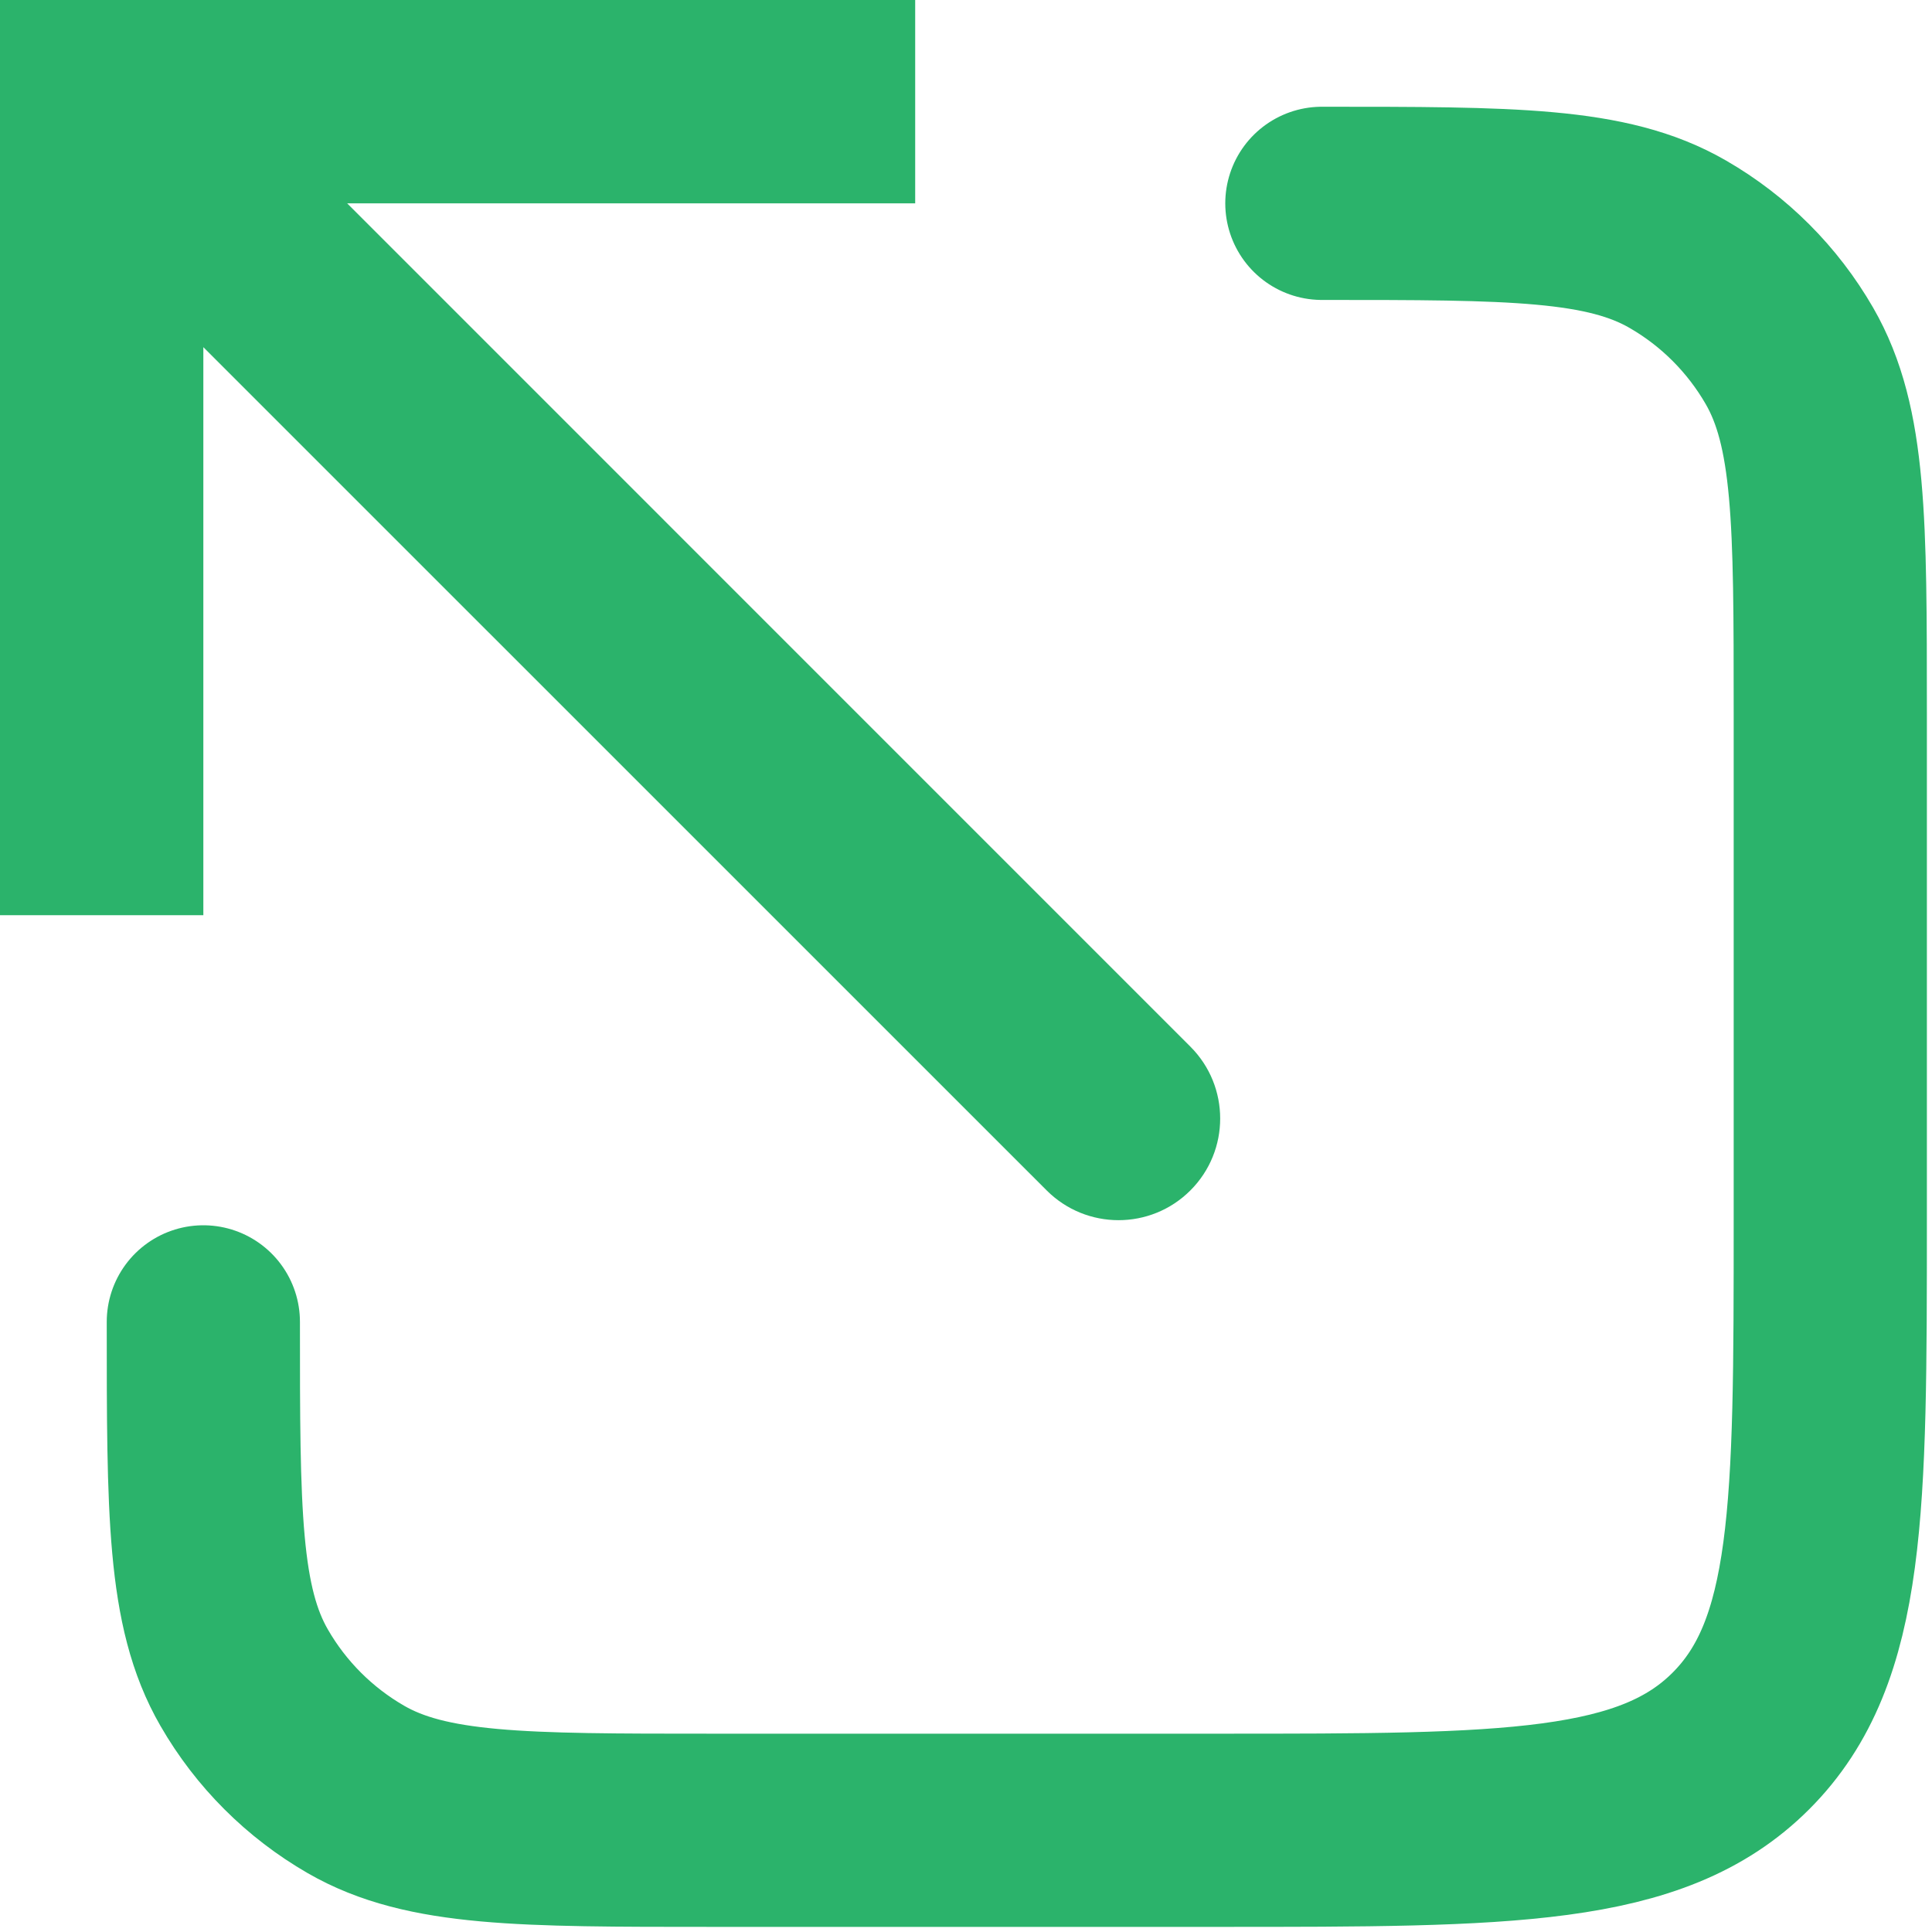 <?xml version="1.0" encoding="UTF-8"?> <svg xmlns="http://www.w3.org/2000/svg" width="20" height="20" viewBox="0 0 20 20" fill="none"> <g clip-path="url(#clip0_9_3193)"> <path d="M1.053 1.053V0H0V1.053H1.053ZM10.835 12.323C11.246 12.734 11.912 12.734 12.323 12.323C12.734 11.912 12.734 11.246 12.323 10.835L10.835 12.323ZM2.105 9.474V1.053H0V9.474H2.105ZM1.053 2.105H9.474V0H1.053V2.105ZM0.308 1.797L10.835 12.323L12.323 10.835L1.797 0.308L0.308 1.797Z" fill="#2BB36B"></path> <path d="M2.105 13.684C2.105 15.652 2.105 16.636 2.528 17.368C2.805 17.849 3.204 18.247 3.684 18.524C4.417 18.947 5.401 18.947 7.368 18.947H12.632C15.609 18.947 17.098 18.947 18.022 18.022C18.947 17.097 18.947 15.609 18.947 12.632V7.368C18.947 5.401 18.947 4.417 18.524 3.684C18.247 3.204 17.849 2.805 17.368 2.528C16.636 2.105 15.652 2.105 13.684 2.105" stroke="#2BB36B" stroke-width="2" stroke-linecap="round"></path> </g> <defs> <clipPath id="clip0_9_3193"> <rect width="20" height="20" fill="white"></rect> </clipPath> </defs> </svg> 